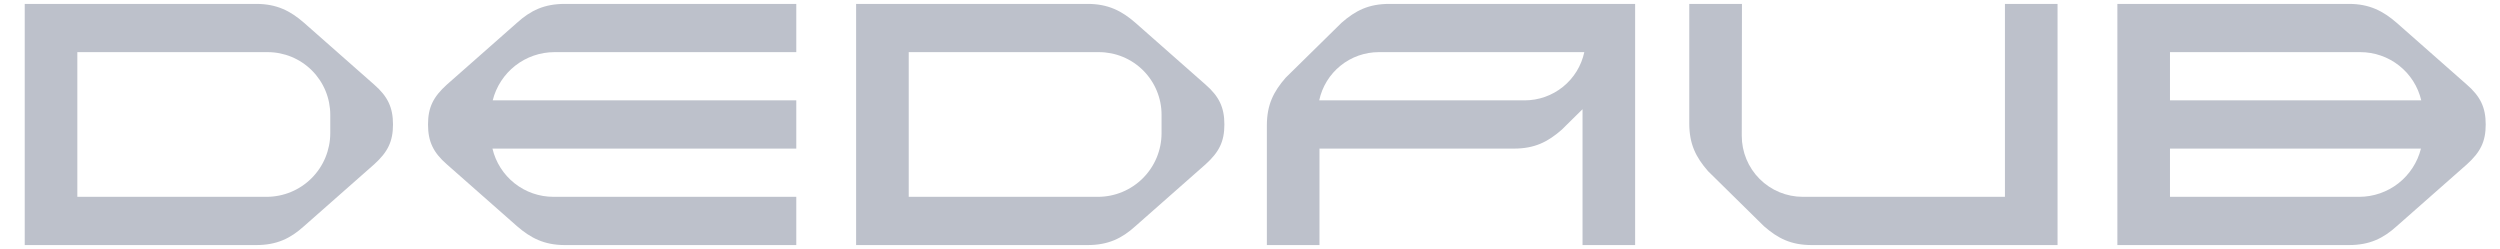 <svg width="241" height="24" viewBox="0 0 241 24" fill="none" xmlns="http://www.w3.org/2000/svg">
<path d="M37.885 12C37.885 13.641 37.377 14.663 36.067 15.845L29.305 21.805C27.995 22.988 26.685 23.624 24.699 23.624H2.384V0.376H24.699C26.685 0.376 27.995 1.053 29.305 2.194L36.067 8.153C37.377 9.295 37.885 10.359 37.885 12ZM31.838 11.065C31.838 10.271 31.682 9.485 31.378 8.752C31.074 8.019 30.629 7.353 30.067 6.792C29.506 6.231 28.84 5.787 28.106 5.483C27.373 5.18 26.587 5.025 25.793 5.026H7.455V18.974H25.708C27.332 18.971 28.889 18.326 30.037 17.178C31.186 16.03 31.833 14.474 31.838 12.851V11.065Z" fill="#BDC1CB"/>
<path d="M118.03 12C118.03 13.641 117.524 14.663 116.212 15.845L109.451 21.805C108.145 22.988 106.831 23.624 104.844 23.624H82.529V0.376H104.844C106.831 0.376 108.141 1.053 109.451 2.194L116.214 8.155C117.524 9.295 118.03 10.359 118.03 12ZM111.974 11.065C111.975 10.272 111.819 9.487 111.515 8.754C111.212 8.021 110.768 7.356 110.207 6.795C109.646 6.234 108.981 5.789 108.249 5.486C107.516 5.182 106.731 5.026 105.938 5.026H87.601V18.974H105.853C107.476 18.97 109.03 18.323 110.177 17.175C111.324 16.028 111.97 14.473 111.974 12.851V11.065Z" fill="#BDC1CB"/>
<path d="M53.444 5.026H76.762V0.376H54.447C52.461 0.376 51.151 1.011 49.841 2.194L43.079 8.155C41.769 9.337 41.261 10.352 41.261 12C41.261 13.648 41.769 14.705 43.079 15.845L49.841 21.805C51.151 22.94 52.461 23.624 54.447 23.624H76.762V18.974H53.353C51.992 18.975 50.671 18.516 49.604 17.672C48.537 16.828 47.786 15.649 47.472 14.325H76.762V9.675H47.497C47.83 8.349 48.595 7.171 49.672 6.329C50.75 5.487 52.077 5.028 53.444 5.026Z" fill="#BDC1CB"/>
<path d="M237.799 8.155L231.036 2.195C229.726 1.06 228.416 0.376 226.436 0.376H204.115V23.624H226.436C228.422 23.624 229.732 22.989 231.042 21.806L237.804 15.847C239.114 14.664 239.622 13.649 239.622 12.001C239.622 10.354 239.109 9.295 237.799 8.155ZM227.53 5.026C228.891 5.025 230.212 5.483 231.279 6.327C232.347 7.171 233.097 8.351 233.41 9.675H209.187V5.026H227.53ZM227.445 18.974H209.187V14.325H233.38C233.048 15.65 232.283 16.826 231.208 17.669C230.132 18.511 228.806 18.97 227.44 18.974H227.445Z" fill="#BDC1CB"/>
<path d="M193.276 0.376V18.974H173.786C173.013 18.974 172.248 18.822 171.534 18.526C170.82 18.23 170.172 17.796 169.625 17.249C169.079 16.702 168.646 16.053 168.351 15.339C168.056 14.624 167.905 13.859 167.906 13.086L167.925 0.379H162.846V11.902C162.846 13.889 163.479 15.156 164.664 16.509L170.045 21.806C171.397 22.989 172.666 23.624 174.652 23.624H198.347V0.376H193.276Z" fill="#BDC1CB"/>
<path d="M133.933 0.376C131.946 0.376 130.678 1.011 129.326 2.194L123.943 7.487C122.76 8.84 122.126 10.107 122.126 12.094V23.624H127.198V14.325H145.942C147.929 14.325 149.197 13.69 150.549 12.507L152.556 10.528V23.624H157.626V0.376H133.933ZM146.968 9.675H127.172C127.453 8.359 128.178 7.18 129.225 6.333C130.271 5.487 131.576 5.026 132.922 5.026H152.727C152.445 6.343 151.719 7.524 150.67 8.37C149.622 9.216 148.315 9.677 146.968 9.675Z" fill="#BDC1CB"/>
</svg>
